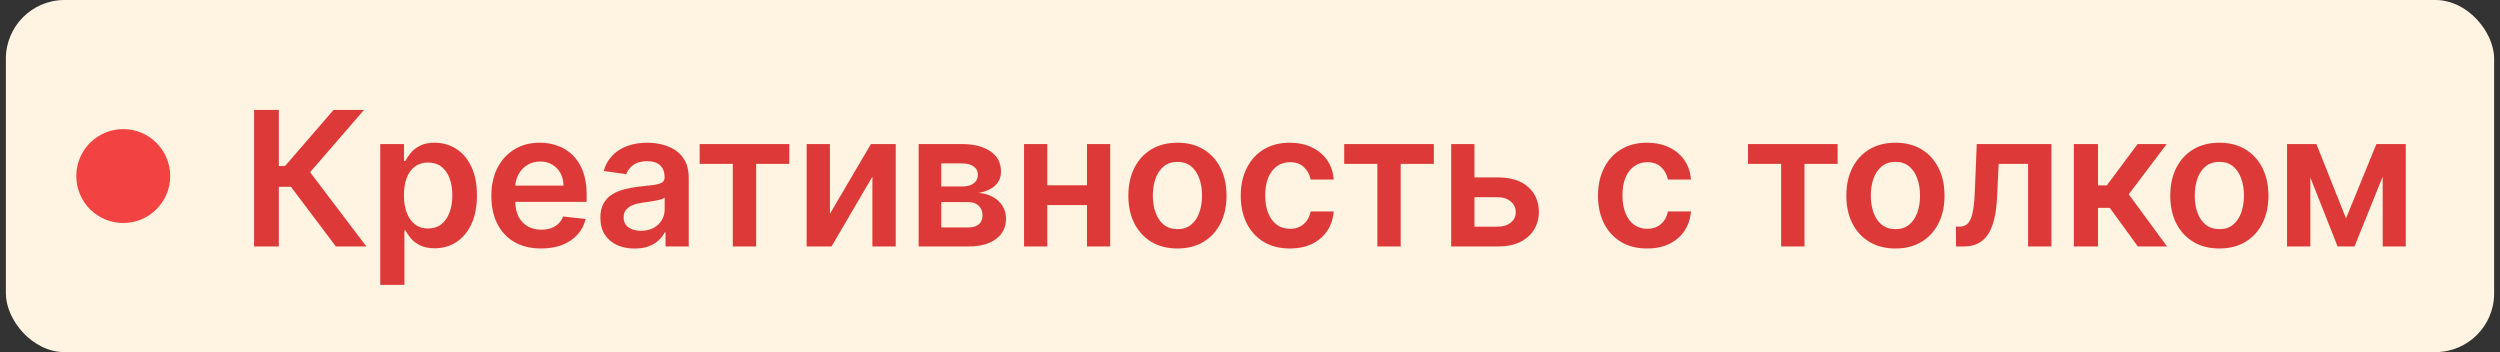 <?xml version="1.0" encoding="UTF-8"?> <svg xmlns="http://www.w3.org/2000/svg" width="213" height="30" viewBox="0 0 213 30" fill="none"><rect x="0" y="0" width="213" height="30" fill="#333333" stroke="none"/><rect x="0.5" width="212" height="30" rx="5" fill="#FFF3E2"></rect><circle cx="10.5" cy="15" r="4" fill="#F24242"></circle><path d="M28.619 21L24.79 15.915H23.756V21H21.648V9.364H23.756V14.148H24.284L28.421 9.364H31.017L26.421 14.671L31.216 21H28.619ZM32.397 24.273V12.273H34.419V13.716H34.539C34.645 13.504 34.794 13.278 34.988 13.04C35.181 12.797 35.442 12.591 35.772 12.421C36.101 12.246 36.522 12.159 37.033 12.159C37.707 12.159 38.315 12.331 38.857 12.676C39.403 13.017 39.834 13.523 40.153 14.193C40.474 14.86 40.636 15.678 40.636 16.648C40.636 17.606 40.478 18.421 40.164 19.091C39.849 19.761 39.421 20.273 38.88 20.625C38.338 20.977 37.724 21.153 37.039 21.153C36.539 21.153 36.124 21.07 35.794 20.903C35.465 20.737 35.2 20.536 34.999 20.301C34.802 20.062 34.649 19.837 34.539 19.625H34.454V24.273H32.397ZM34.414 16.636C34.414 17.201 34.493 17.695 34.653 18.119C34.815 18.544 35.048 18.875 35.351 19.114C35.658 19.349 36.029 19.466 36.465 19.466C36.919 19.466 37.3 19.345 37.607 19.102C37.914 18.856 38.145 18.521 38.3 18.097C38.459 17.669 38.539 17.182 38.539 16.636C38.539 16.095 38.461 15.614 38.306 15.193C38.151 14.773 37.919 14.443 37.613 14.204C37.306 13.966 36.923 13.847 36.465 13.847C36.026 13.847 35.653 13.962 35.346 14.193C35.039 14.424 34.806 14.748 34.647 15.165C34.492 15.581 34.414 16.072 34.414 16.636ZM46.1 21.171C45.225 21.171 44.47 20.989 43.833 20.625C43.201 20.258 42.714 19.739 42.373 19.068C42.032 18.394 41.862 17.6 41.862 16.688C41.862 15.79 42.032 15.002 42.373 14.324C42.718 13.642 43.199 13.112 43.816 12.733C44.434 12.35 45.159 12.159 45.992 12.159C46.53 12.159 47.038 12.246 47.515 12.421C47.996 12.591 48.42 12.856 48.788 13.216C49.159 13.576 49.451 14.034 49.663 14.591C49.875 15.144 49.981 15.803 49.981 16.568V17.199H42.828V15.812H48.01C48.006 15.419 47.92 15.068 47.754 14.761C47.587 14.451 47.354 14.206 47.055 14.028C46.76 13.85 46.415 13.761 46.021 13.761C45.6 13.761 45.231 13.864 44.913 14.068C44.595 14.269 44.347 14.534 44.169 14.864C43.994 15.189 43.905 15.547 43.902 15.938V17.148C43.902 17.655 43.994 18.091 44.18 18.454C44.366 18.814 44.625 19.091 44.958 19.284C45.292 19.474 45.682 19.568 46.129 19.568C46.428 19.568 46.699 19.526 46.941 19.443C47.184 19.356 47.394 19.229 47.572 19.062C47.75 18.896 47.885 18.689 47.975 18.443L49.896 18.659C49.775 19.167 49.544 19.61 49.203 19.989C48.866 20.364 48.434 20.655 47.907 20.864C47.381 21.068 46.779 21.171 46.1 21.171ZM54.073 21.176C53.52 21.176 53.021 21.078 52.578 20.881C52.139 20.68 51.79 20.384 51.533 19.994C51.279 19.604 51.152 19.123 51.152 18.551C51.152 18.059 51.243 17.651 51.425 17.329C51.607 17.008 51.855 16.75 52.169 16.557C52.483 16.364 52.838 16.218 53.232 16.119C53.629 16.017 54.04 15.943 54.465 15.898C54.976 15.845 55.391 15.797 55.709 15.756C56.027 15.71 56.258 15.642 56.402 15.551C56.55 15.456 56.624 15.311 56.624 15.114V15.079C56.624 14.652 56.497 14.32 56.243 14.085C55.989 13.85 55.624 13.733 55.146 13.733C54.643 13.733 54.243 13.843 53.948 14.062C53.656 14.282 53.459 14.542 53.357 14.841L51.436 14.568C51.588 14.038 51.838 13.595 52.186 13.239C52.535 12.879 52.961 12.61 53.465 12.432C53.968 12.25 54.525 12.159 55.135 12.159C55.556 12.159 55.974 12.208 56.391 12.307C56.807 12.405 57.188 12.568 57.533 12.796C57.877 13.019 58.154 13.324 58.362 13.71C58.575 14.097 58.681 14.579 58.681 15.159V21H56.703V19.801H56.635C56.51 20.044 56.334 20.271 56.107 20.483C55.883 20.691 55.601 20.86 55.26 20.989C54.923 21.114 54.527 21.176 54.073 21.176ZM54.607 19.665C55.02 19.665 55.377 19.583 55.681 19.421C55.983 19.254 56.217 19.034 56.379 18.761C56.546 18.489 56.629 18.191 56.629 17.869V16.841C56.565 16.894 56.455 16.943 56.3 16.989C56.148 17.034 55.978 17.074 55.788 17.108C55.599 17.142 55.412 17.172 55.226 17.199C55.04 17.225 54.879 17.248 54.743 17.267C54.436 17.309 54.162 17.377 53.919 17.472C53.677 17.566 53.485 17.699 53.345 17.869C53.205 18.036 53.135 18.252 53.135 18.517C53.135 18.896 53.273 19.182 53.55 19.375C53.826 19.568 54.179 19.665 54.607 19.665ZM59.611 13.96V12.273H67.248V13.96H64.424V21H62.435V13.96H59.611ZM70.709 18.216L74.203 12.273H76.317V21H74.328V15.051L70.845 21H68.726V12.273H70.709V18.216ZM78.269 21V12.273H81.933C82.968 12.273 83.784 12.479 84.382 12.892C84.985 13.305 85.286 13.881 85.286 14.619C85.286 15.108 85.115 15.508 84.774 15.818C84.437 16.125 83.977 16.331 83.394 16.438C83.852 16.475 84.254 16.591 84.598 16.784C84.947 16.977 85.219 17.231 85.416 17.546C85.613 17.86 85.712 18.222 85.712 18.631C85.712 19.112 85.585 19.53 85.331 19.886C85.081 20.239 84.716 20.513 84.235 20.71C83.757 20.903 83.178 21 82.496 21H78.269ZM80.195 19.381H82.496C82.875 19.381 83.172 19.292 83.388 19.114C83.604 18.932 83.712 18.686 83.712 18.375C83.712 18.015 83.604 17.733 83.388 17.528C83.172 17.32 82.875 17.216 82.496 17.216H80.195V19.381ZM80.195 15.886H81.973C82.254 15.886 82.494 15.847 82.695 15.767C82.896 15.684 83.049 15.568 83.155 15.421C83.261 15.269 83.314 15.089 83.314 14.881C83.314 14.581 83.191 14.347 82.945 14.176C82.702 14.006 82.365 13.921 81.933 13.921H80.195V15.886ZM93.244 15.784V17.472H88.596V15.784H93.244ZM89.232 12.273V21H87.249V12.273H89.232ZM94.59 12.273V21H92.613V12.273H94.59ZM100.318 21.171C99.466 21.171 98.727 20.983 98.102 20.608C97.477 20.233 96.992 19.708 96.648 19.034C96.307 18.36 96.136 17.572 96.136 16.671C96.136 15.769 96.307 14.979 96.648 14.301C96.992 13.623 97.477 13.097 98.102 12.722C98.727 12.347 99.466 12.159 100.318 12.159C101.17 12.159 101.909 12.347 102.534 12.722C103.159 13.097 103.642 13.623 103.983 14.301C104.327 14.979 104.5 15.769 104.5 16.671C104.5 17.572 104.327 18.36 103.983 19.034C103.642 19.708 103.159 20.233 102.534 20.608C101.909 20.983 101.17 21.171 100.318 21.171ZM100.329 19.523C100.791 19.523 101.178 19.396 101.488 19.142C101.799 18.884 102.03 18.54 102.182 18.108C102.337 17.676 102.415 17.195 102.415 16.665C102.415 16.131 102.337 15.648 102.182 15.216C102.03 14.78 101.799 14.434 101.488 14.176C101.178 13.919 100.791 13.79 100.329 13.79C99.856 13.79 99.462 13.919 99.148 14.176C98.837 14.434 98.604 14.78 98.449 15.216C98.297 15.648 98.221 16.131 98.221 16.665C98.221 17.195 98.297 17.676 98.449 18.108C98.604 18.54 98.837 18.884 99.148 19.142C99.462 19.396 99.856 19.523 100.329 19.523ZM109.892 21.171C109.021 21.171 108.273 20.979 107.648 20.597C107.027 20.214 106.548 19.686 106.211 19.011C105.877 18.333 105.711 17.553 105.711 16.671C105.711 15.784 105.881 15.002 106.222 14.324C106.563 13.642 107.044 13.112 107.665 12.733C108.29 12.35 109.029 12.159 109.881 12.159C110.589 12.159 111.216 12.29 111.762 12.551C112.311 12.809 112.748 13.174 113.074 13.648C113.4 14.117 113.586 14.667 113.631 15.296H111.665C111.586 14.875 111.396 14.525 111.097 14.244C110.801 13.96 110.406 13.818 109.909 13.818C109.489 13.818 109.12 13.932 108.801 14.159C108.483 14.383 108.235 14.704 108.057 15.125C107.883 15.546 107.796 16.049 107.796 16.636C107.796 17.231 107.883 17.742 108.057 18.171C108.231 18.595 108.476 18.922 108.79 19.153C109.108 19.381 109.481 19.494 109.909 19.494C110.212 19.494 110.483 19.438 110.722 19.324C110.964 19.206 111.167 19.038 111.33 18.818C111.493 18.599 111.605 18.331 111.665 18.017H113.631C113.582 18.634 113.4 19.182 113.086 19.659C112.771 20.133 112.343 20.504 111.801 20.773C111.26 21.038 110.623 21.171 109.892 21.171ZM114.526 13.96V12.273H122.163V13.96H119.339V21H117.35V13.96H114.526ZM125.033 15.114H127.606C128.72 15.114 129.582 15.384 130.192 15.926C130.802 16.468 131.108 17.178 131.112 18.057C131.108 18.629 130.968 19.136 130.692 19.579C130.419 20.023 130.021 20.371 129.499 20.625C128.98 20.875 128.349 21 127.606 21H123.641V12.273H125.624V19.312H127.606C128.053 19.312 128.421 19.199 128.709 18.972C128.997 18.741 129.141 18.445 129.141 18.085C129.141 17.706 128.997 17.398 128.709 17.159C128.421 16.921 128.053 16.801 127.606 16.801H125.033V15.114ZM140.331 21.171C139.459 21.171 138.711 20.979 138.086 20.597C137.465 20.214 136.986 19.686 136.649 19.011C136.315 18.333 136.149 17.553 136.149 16.671C136.149 15.784 136.319 15.002 136.66 14.324C137.001 13.642 137.482 13.112 138.103 12.733C138.728 12.35 139.467 12.159 140.319 12.159C141.027 12.159 141.654 12.29 142.2 12.551C142.749 12.809 143.187 13.174 143.512 13.648C143.838 14.117 144.024 14.667 144.069 15.296H142.103C142.024 14.875 141.834 14.525 141.535 14.244C141.24 13.96 140.844 13.818 140.348 13.818C139.927 13.818 139.558 13.932 139.24 14.159C138.921 14.383 138.673 14.704 138.495 15.125C138.321 15.546 138.234 16.049 138.234 16.636C138.234 17.231 138.321 17.742 138.495 18.171C138.67 18.595 138.914 18.922 139.228 19.153C139.546 19.381 139.92 19.494 140.348 19.494C140.651 19.494 140.921 19.438 141.16 19.324C141.402 19.206 141.605 19.038 141.768 18.818C141.931 18.599 142.043 18.331 142.103 18.017H144.069C144.02 18.634 143.838 19.182 143.524 19.659C143.209 20.133 142.781 20.504 142.24 20.773C141.698 21.038 141.062 21.171 140.331 21.171ZM148.93 13.96V12.273H156.566V13.96H153.742V21H151.753V13.96H148.93ZM161.491 21.171C160.639 21.171 159.9 20.983 159.275 20.608C158.65 20.233 158.165 19.708 157.821 19.034C157.48 18.36 157.309 17.572 157.309 16.671C157.309 15.769 157.48 14.979 157.821 14.301C158.165 13.623 158.65 13.097 159.275 12.722C159.9 12.347 160.639 12.159 161.491 12.159C162.343 12.159 163.082 12.347 163.707 12.722C164.332 13.097 164.815 13.623 165.156 14.301C165.501 14.979 165.673 15.769 165.673 16.671C165.673 17.572 165.501 18.36 165.156 19.034C164.815 19.708 164.332 20.233 163.707 20.608C163.082 20.983 162.343 21.171 161.491 21.171ZM161.503 19.523C161.965 19.523 162.351 19.396 162.662 19.142C162.972 18.884 163.203 18.54 163.355 18.108C163.51 17.676 163.588 17.195 163.588 16.665C163.588 16.131 163.51 15.648 163.355 15.216C163.203 14.78 162.972 14.434 162.662 14.176C162.351 13.919 161.965 13.79 161.503 13.79C161.029 13.79 160.635 13.919 160.321 14.176C160.01 14.434 159.777 14.78 159.622 15.216C159.47 15.648 159.395 16.131 159.395 16.665C159.395 17.195 159.47 17.676 159.622 18.108C159.777 18.54 160.01 18.884 160.321 19.142C160.635 19.396 161.029 19.523 161.503 19.523ZM166.656 21L166.645 19.307H166.946C167.173 19.307 167.365 19.256 167.52 19.153C167.675 19.051 167.804 18.881 167.906 18.642C168.009 18.4 168.088 18.074 168.145 17.665C168.202 17.256 168.242 16.746 168.264 16.136L168.418 12.273H174.781V21H172.793V13.96H170.287L170.151 16.773C170.117 17.5 170.035 18.131 169.906 18.665C169.781 19.195 169.603 19.633 169.372 19.977C169.145 20.322 168.859 20.579 168.514 20.75C168.17 20.917 167.762 21 167.293 21H166.656ZM176.692 21V12.273H178.749V15.796H179.499L182.124 12.273H184.602L181.369 16.557L184.636 21H182.147L179.755 17.71H178.749V21H176.692ZM189.089 21.171C188.237 21.171 187.498 20.983 186.873 20.608C186.248 20.233 185.764 19.708 185.419 19.034C185.078 18.36 184.907 17.572 184.907 16.671C184.907 15.769 185.078 14.979 185.419 14.301C185.764 13.623 186.248 13.097 186.873 12.722C187.498 12.347 188.237 12.159 189.089 12.159C189.942 12.159 190.68 12.347 191.305 12.722C191.93 13.097 192.413 13.623 192.754 14.301C193.099 14.979 193.271 15.769 193.271 16.671C193.271 17.572 193.099 18.36 192.754 19.034C192.413 19.708 191.93 20.233 191.305 20.608C190.68 20.983 189.942 21.171 189.089 21.171ZM189.101 19.523C189.563 19.523 189.949 19.396 190.26 19.142C190.57 18.884 190.801 18.54 190.953 18.108C191.108 17.676 191.186 17.195 191.186 16.665C191.186 16.131 191.108 15.648 190.953 15.216C190.801 14.78 190.57 14.434 190.26 14.176C189.949 13.919 189.563 13.79 189.101 13.79C188.627 13.79 188.233 13.919 187.919 14.176C187.608 14.434 187.375 14.78 187.22 15.216C187.068 15.648 186.993 16.131 186.993 16.665C186.993 17.195 187.068 17.676 187.22 18.108C187.375 18.54 187.608 18.884 187.919 19.142C188.233 19.396 188.627 19.523 189.101 19.523ZM199.88 18.608L202.47 12.273H204.13L200.601 21H199.164L195.715 12.273H197.357L199.88 18.608ZM196.84 12.273V21H194.857V12.273H196.84ZM203.005 21V12.273H204.97V21H203.005Z" fill="#DE3939"></path></svg> 